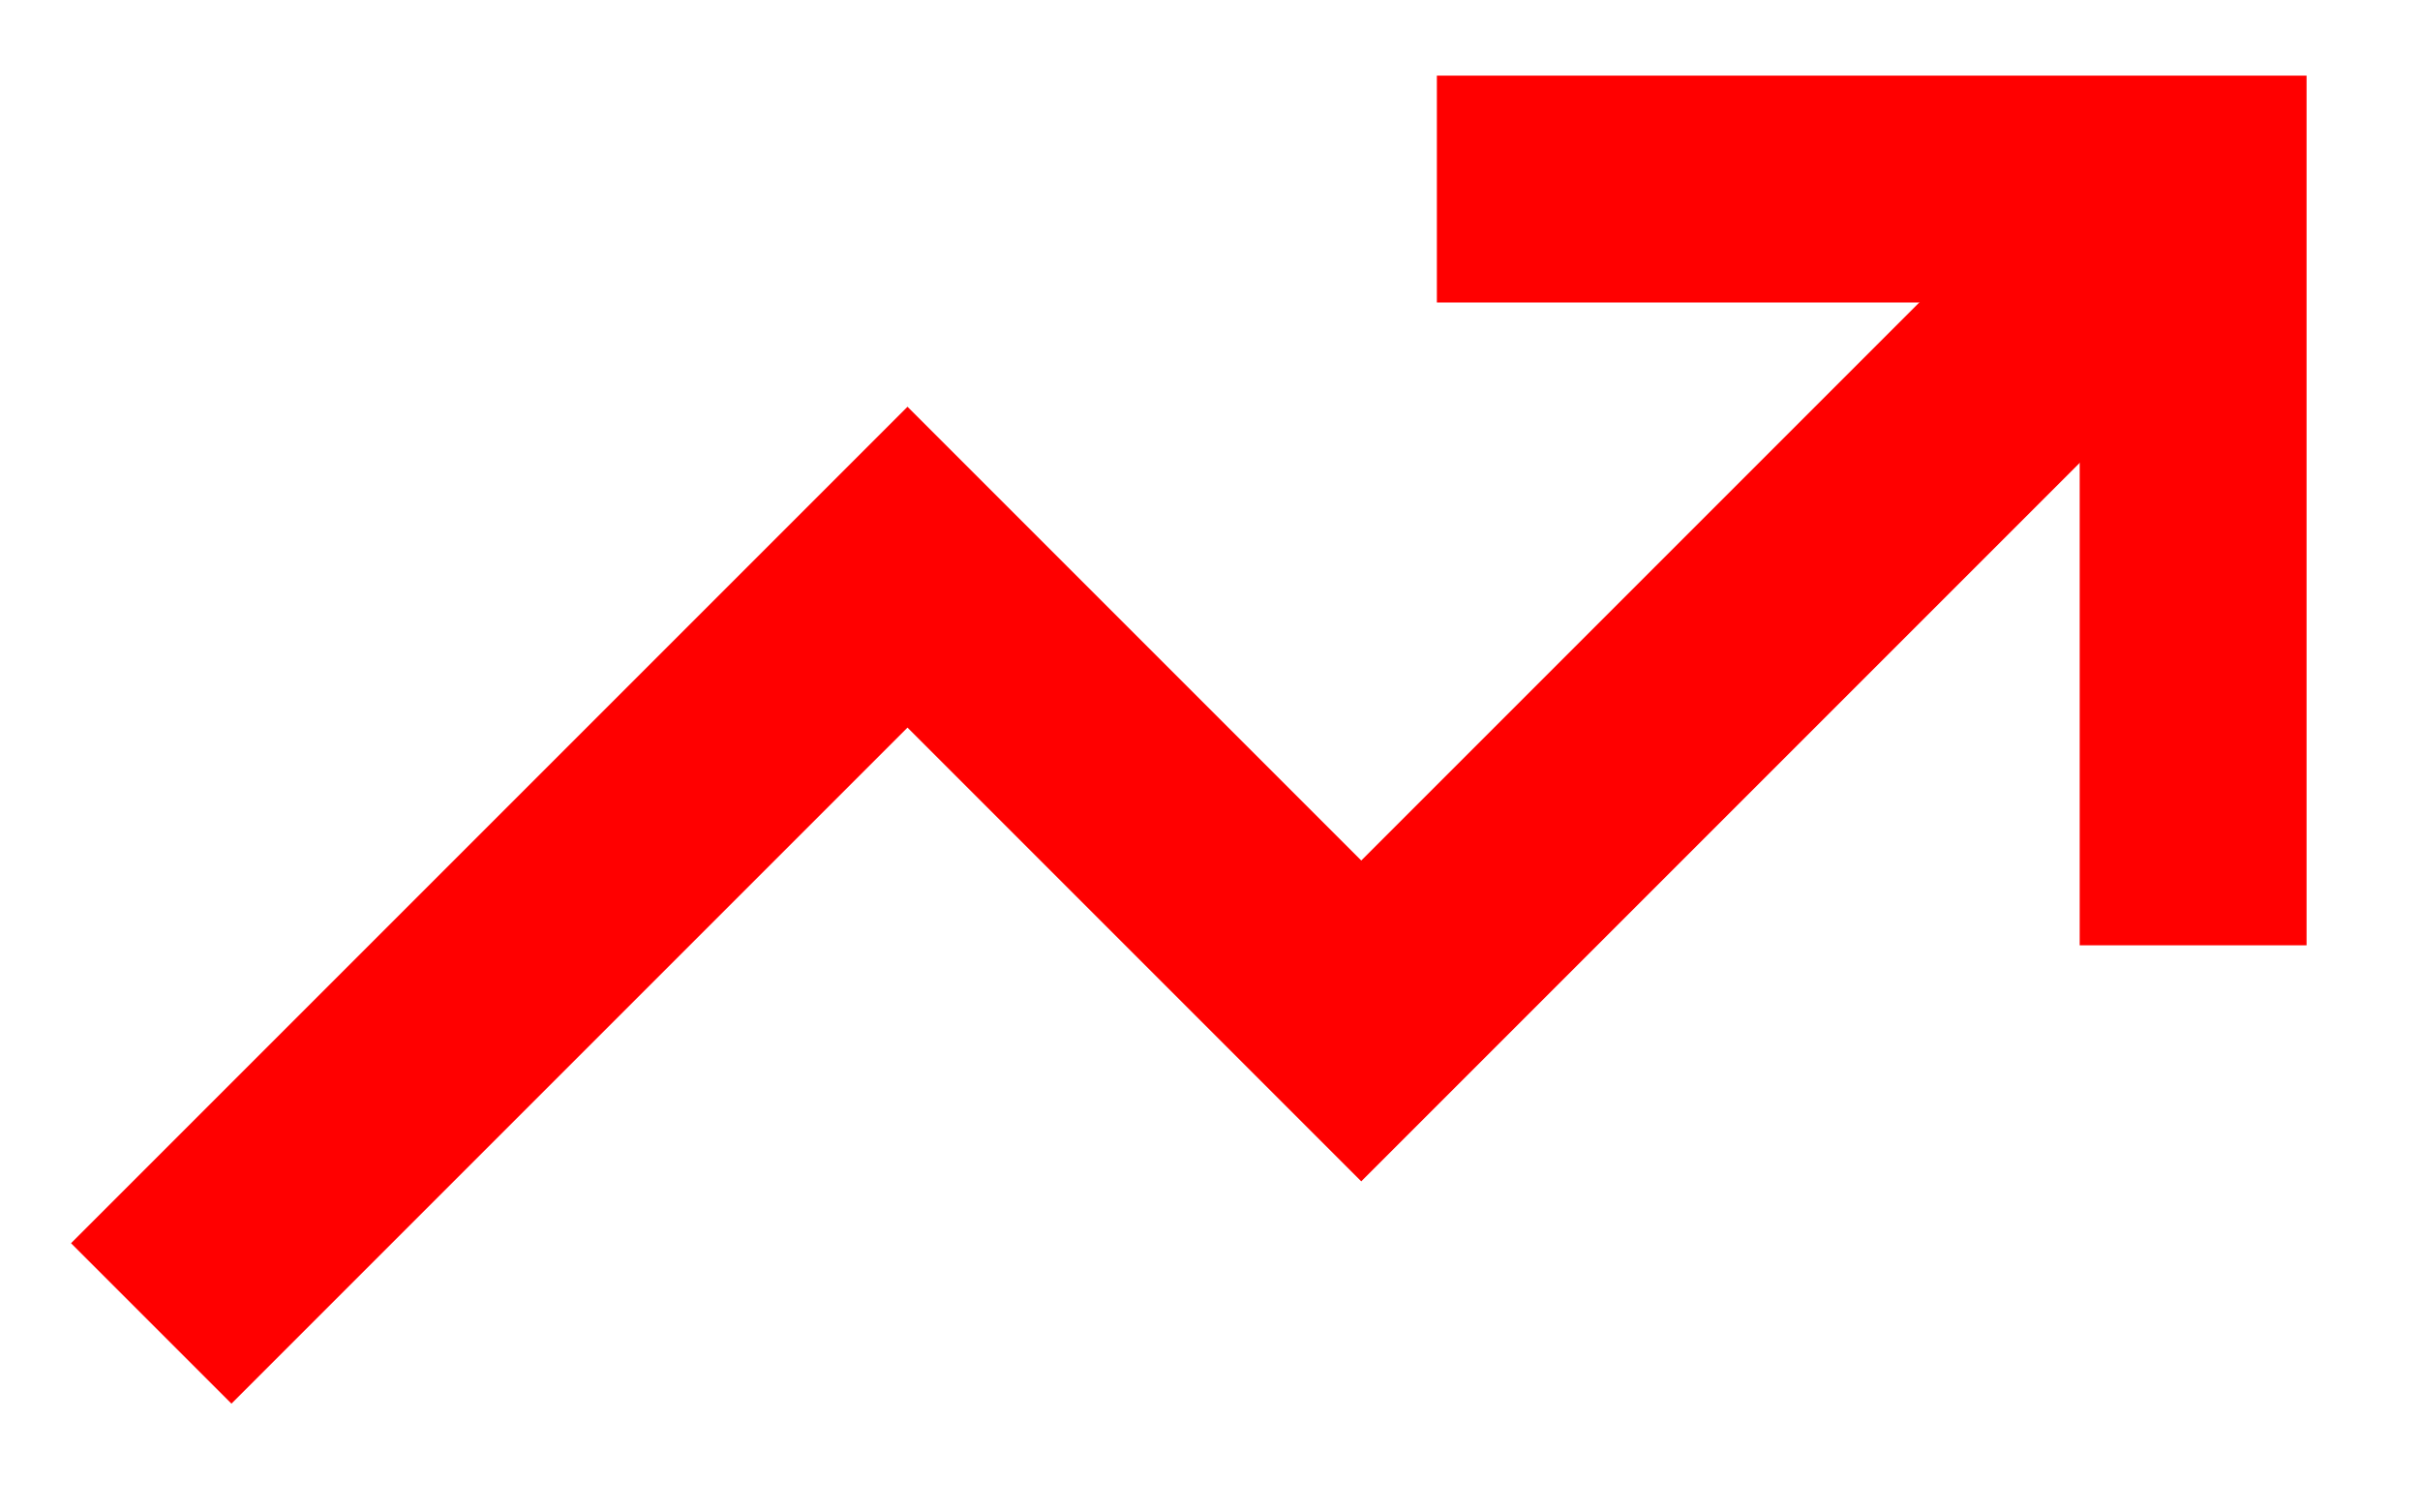 <svg width="16" height="10" viewBox="0 0 16 10" fill="none" xmlns="http://www.w3.org/2000/svg">
<path d="M1 8.75L6 3.75L9 6.75L14 1.75" stroke="#FF0000" stroke-width="1.5"/>
<path d="M9.5 1.25H14.5V6.25" stroke="#FF0000" stroke-width="1.5"/>
</svg>

